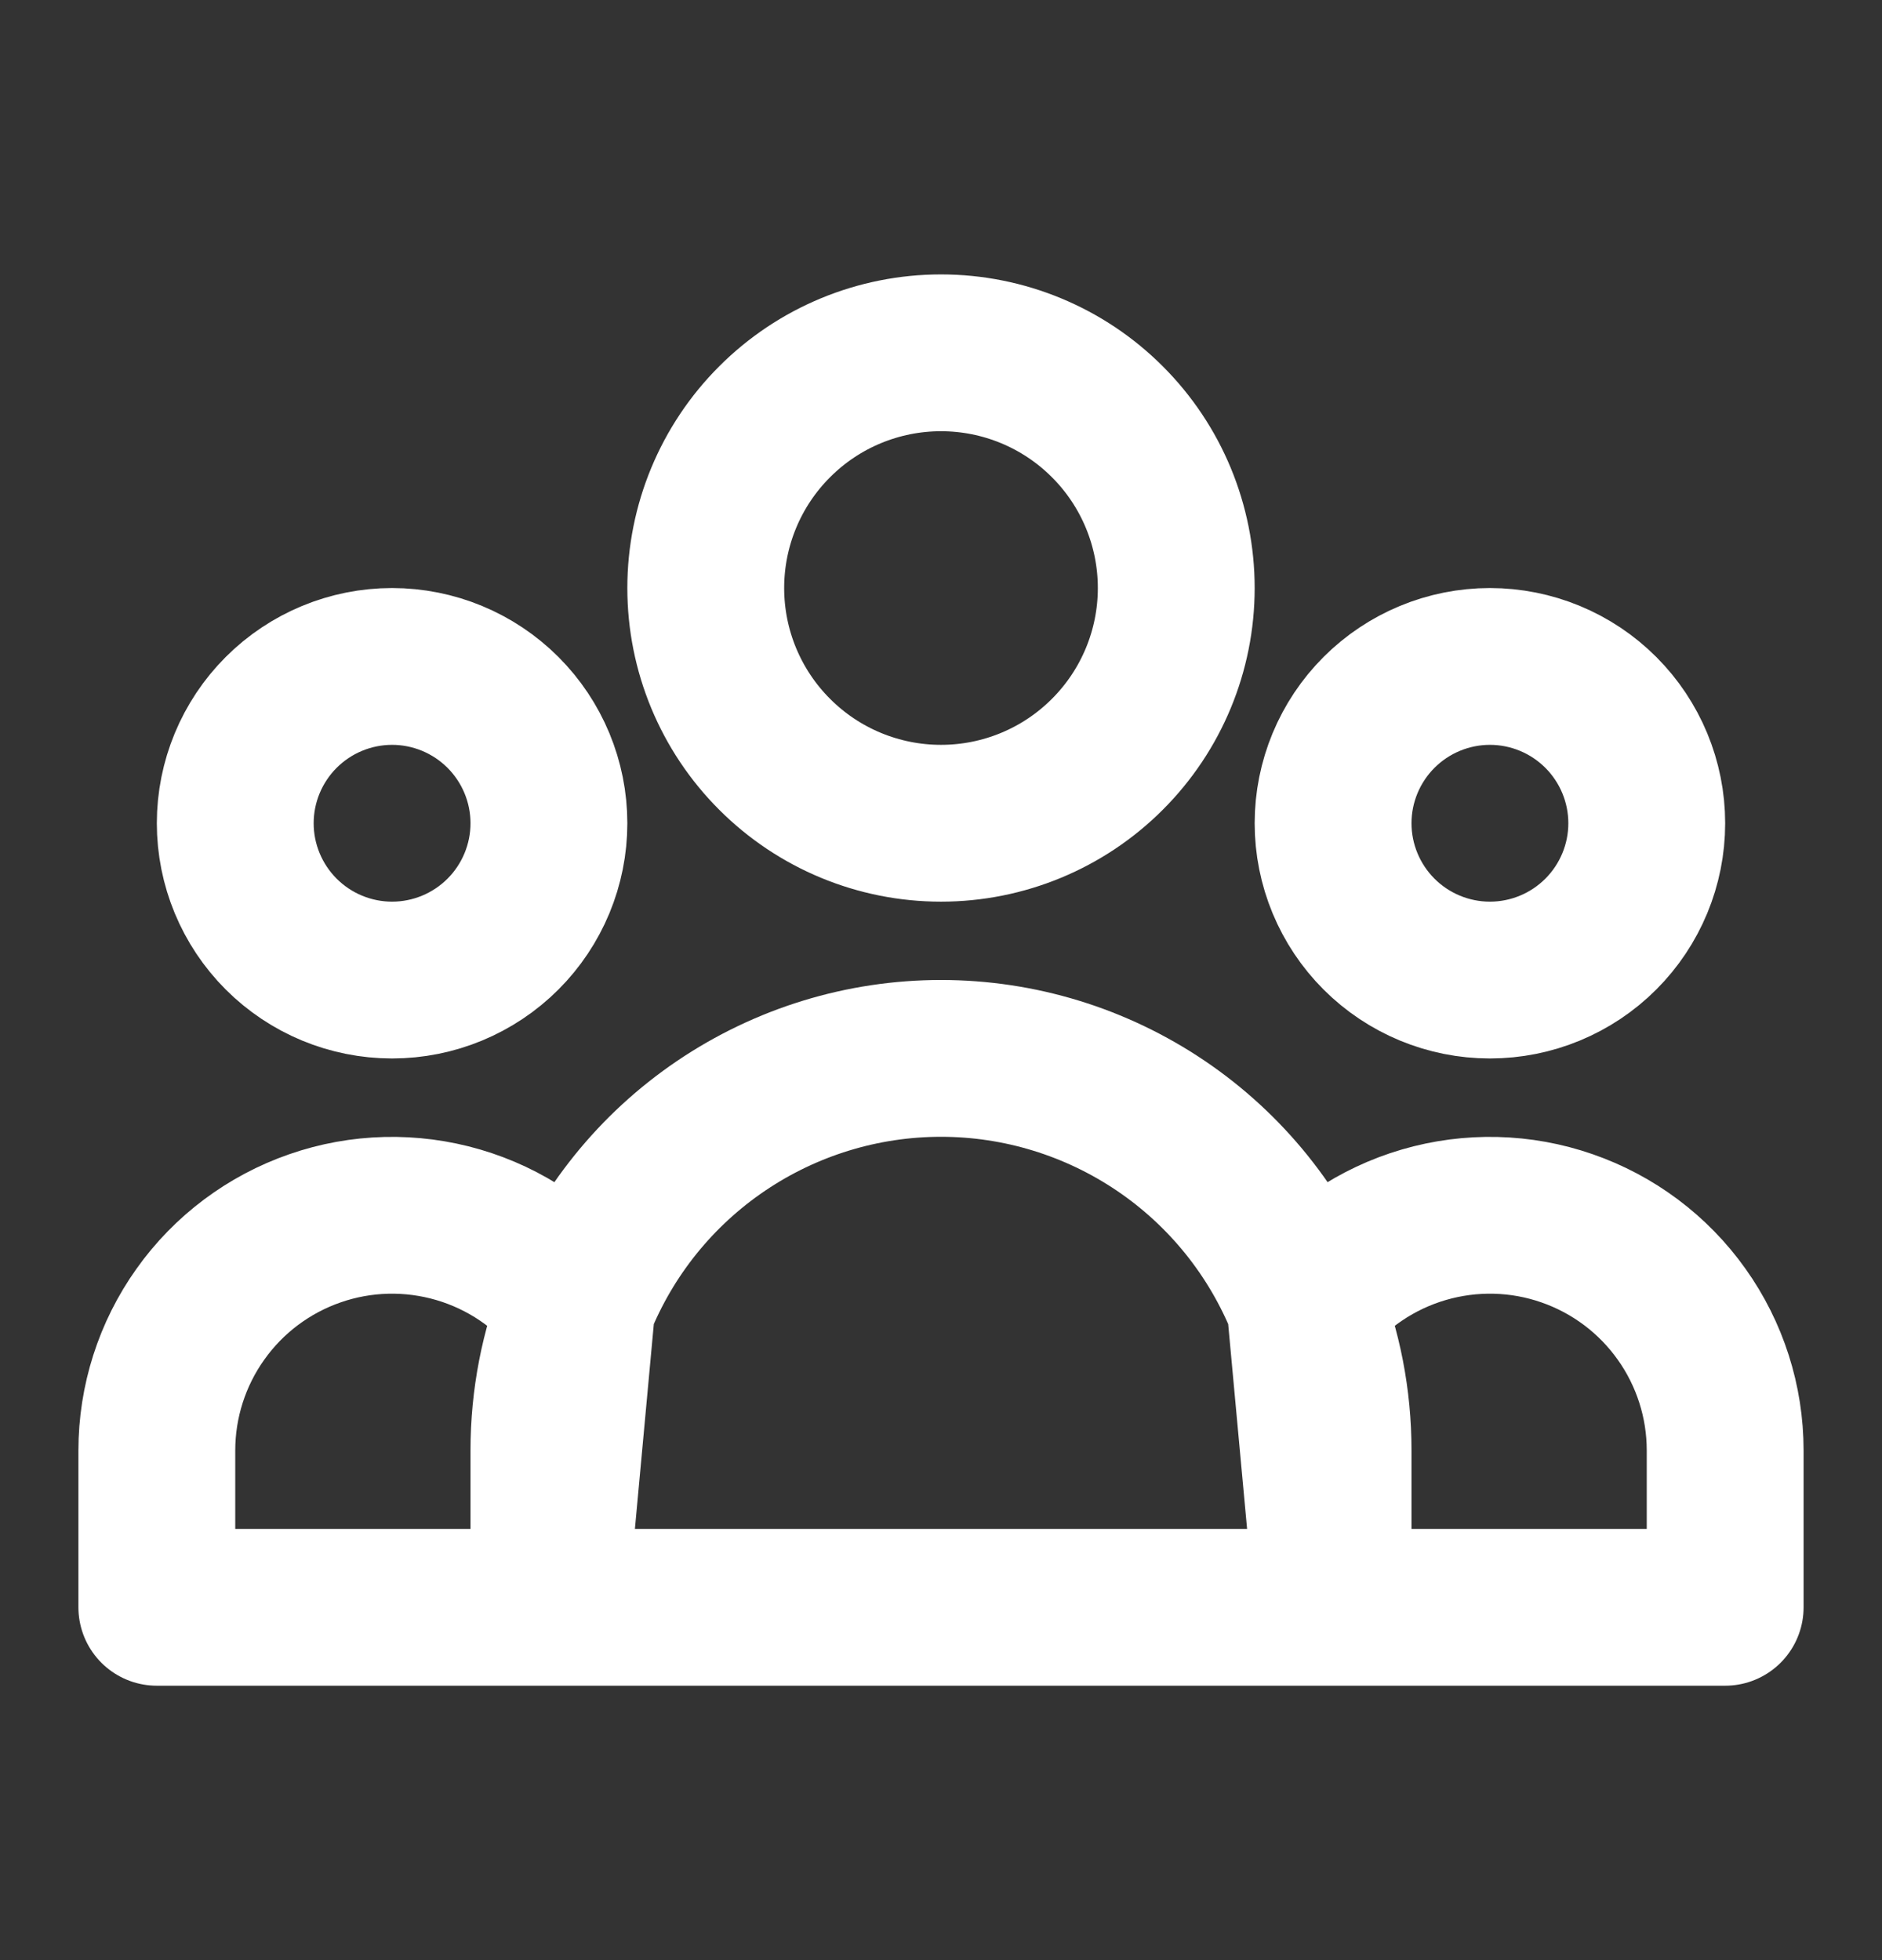 <svg width="24" height="25" viewBox="0 0 24 25" fill="none" xmlns="http://www.w3.org/2000/svg">
  <rect x="0" y="0" width="24" height="25" fill="#333333" stroke="none"/>
  <path d="M17 20.5H22V18.5C22 17.877 21.806 17.269 21.444 16.761C21.083 16.253 20.572 15.87 19.983 15.666C19.394 15.461 18.756 15.446 18.157 15.621C17.559 15.796 17.03 16.153 16.644 16.643M17 20.5L16.644 16.643M17 20.5H7M17 20.5V18.5C17 17.844 16.874 17.217 16.644 16.643M16.644 16.643C16.273 15.715 15.632 14.919 14.804 14.359C13.976 13.799 13 13.499 12 13.499C11 13.499 10.024 13.799 9.196 14.359C8.368 14.919 7.727 15.715 7.356 16.643M7 20.5H2V18.5C2 17.877 2.194 17.269 2.556 16.761C2.917 16.253 3.428 15.87 4.017 15.666C4.606 15.461 5.244 15.446 5.843 15.621C6.441 15.796 6.97 16.153 7.356 16.643M7 20.5L7.356 16.643M7 20.5V18.5C7 17.844 7.126 17.217 7.356 16.643M15 7.5C15 8.296 14.684 9.059 14.121 9.621C13.559 10.184 12.796 10.5 12 10.5C11.204 10.5 10.441 10.184 9.879 9.621C9.316 9.059 9 8.296 9 7.5C9 6.704 9.316 5.941 9.879 5.379C10.441 4.816 11.204 4.5 12 4.5C12.796 4.5 13.559 4.816 14.121 5.379C14.684 5.941 15 6.704 15 7.5ZM21 10.5C21 11.03 20.789 11.539 20.414 11.914C20.039 12.289 19.53 12.5 19 12.5C18.47 12.5 17.961 12.289 17.586 11.914C17.211 11.539 17 11.03 17 10.5C17 9.97 17.211 9.461 17.586 9.086C17.961 8.711 18.47 8.5 19 8.5C19.53 8.5 20.039 8.711 20.414 9.086C20.789 9.461 21 9.97 21 10.5ZM7 10.5C7 11.03 6.789 11.539 6.414 11.914C6.039 12.289 5.53 12.5 5 12.5C4.47 12.5 3.961 12.289 3.586 11.914C3.211 11.539 3 11.03 3 10.5C3 9.97 3.211 9.461 3.586 9.086C3.961 8.711 4.47 8.5 5 8.5C5.53 8.5 6.039 8.711 6.414 9.086C6.789 9.461 7 9.97 7 10.5Z" stroke="white" stroke-width="2" stroke-linecap="round" stroke-linejoin="round"/>
</svg>
